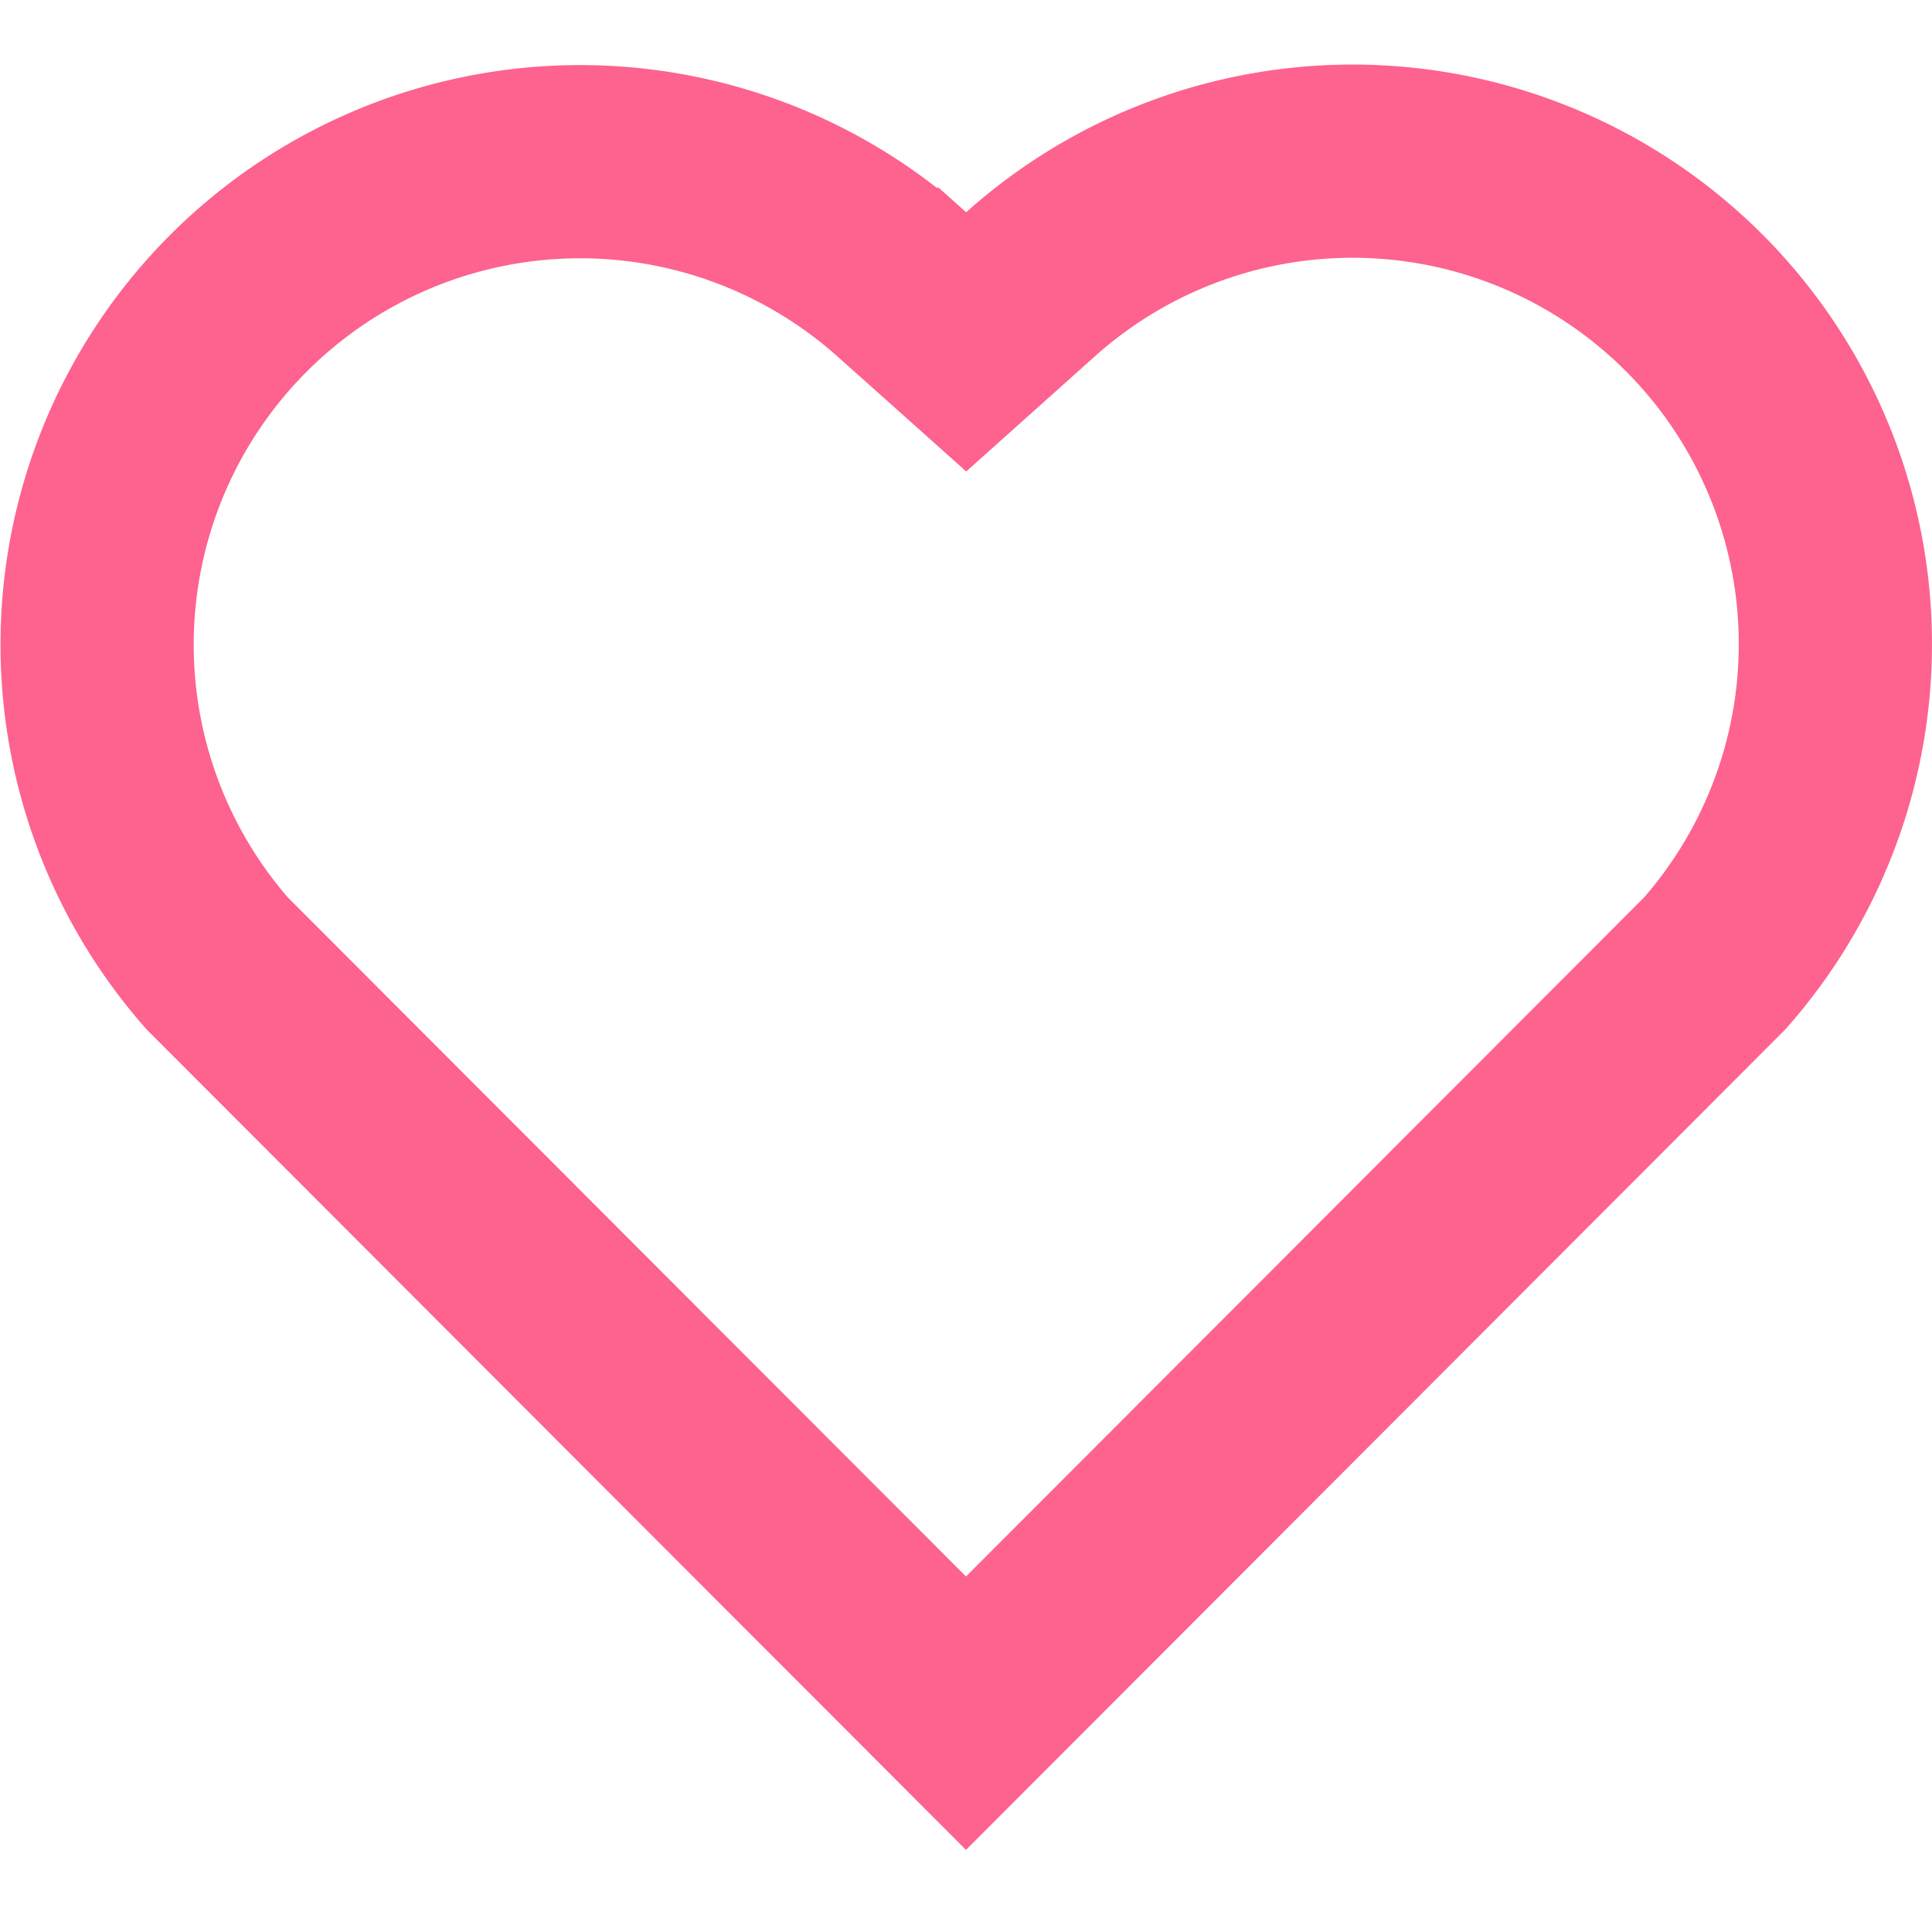 <svg width="20" height="20" viewBox="0 0 20 20" fill="none" xmlns="http://www.w3.org/2000/svg">
    <g clip-path="url(#tkytqlot5a)">
        <path d="m9.334 2.942.668.597.667-.597a4.997 4.997 0 0 1 6.866.19 4.999 4.999 0 0 1 .215 6.842L10 17.735 2.25 9.975a5 5 0 0 1 7.083-7.033z" stroke="#FE628E" stroke-width="2"/>
    </g>
    <defs>
        <clipPath id="tkytqlot5a">
            <path fill="#fff" d="M0 0h20v20H0z"/>
        </clipPath>
    </defs>
</svg>
